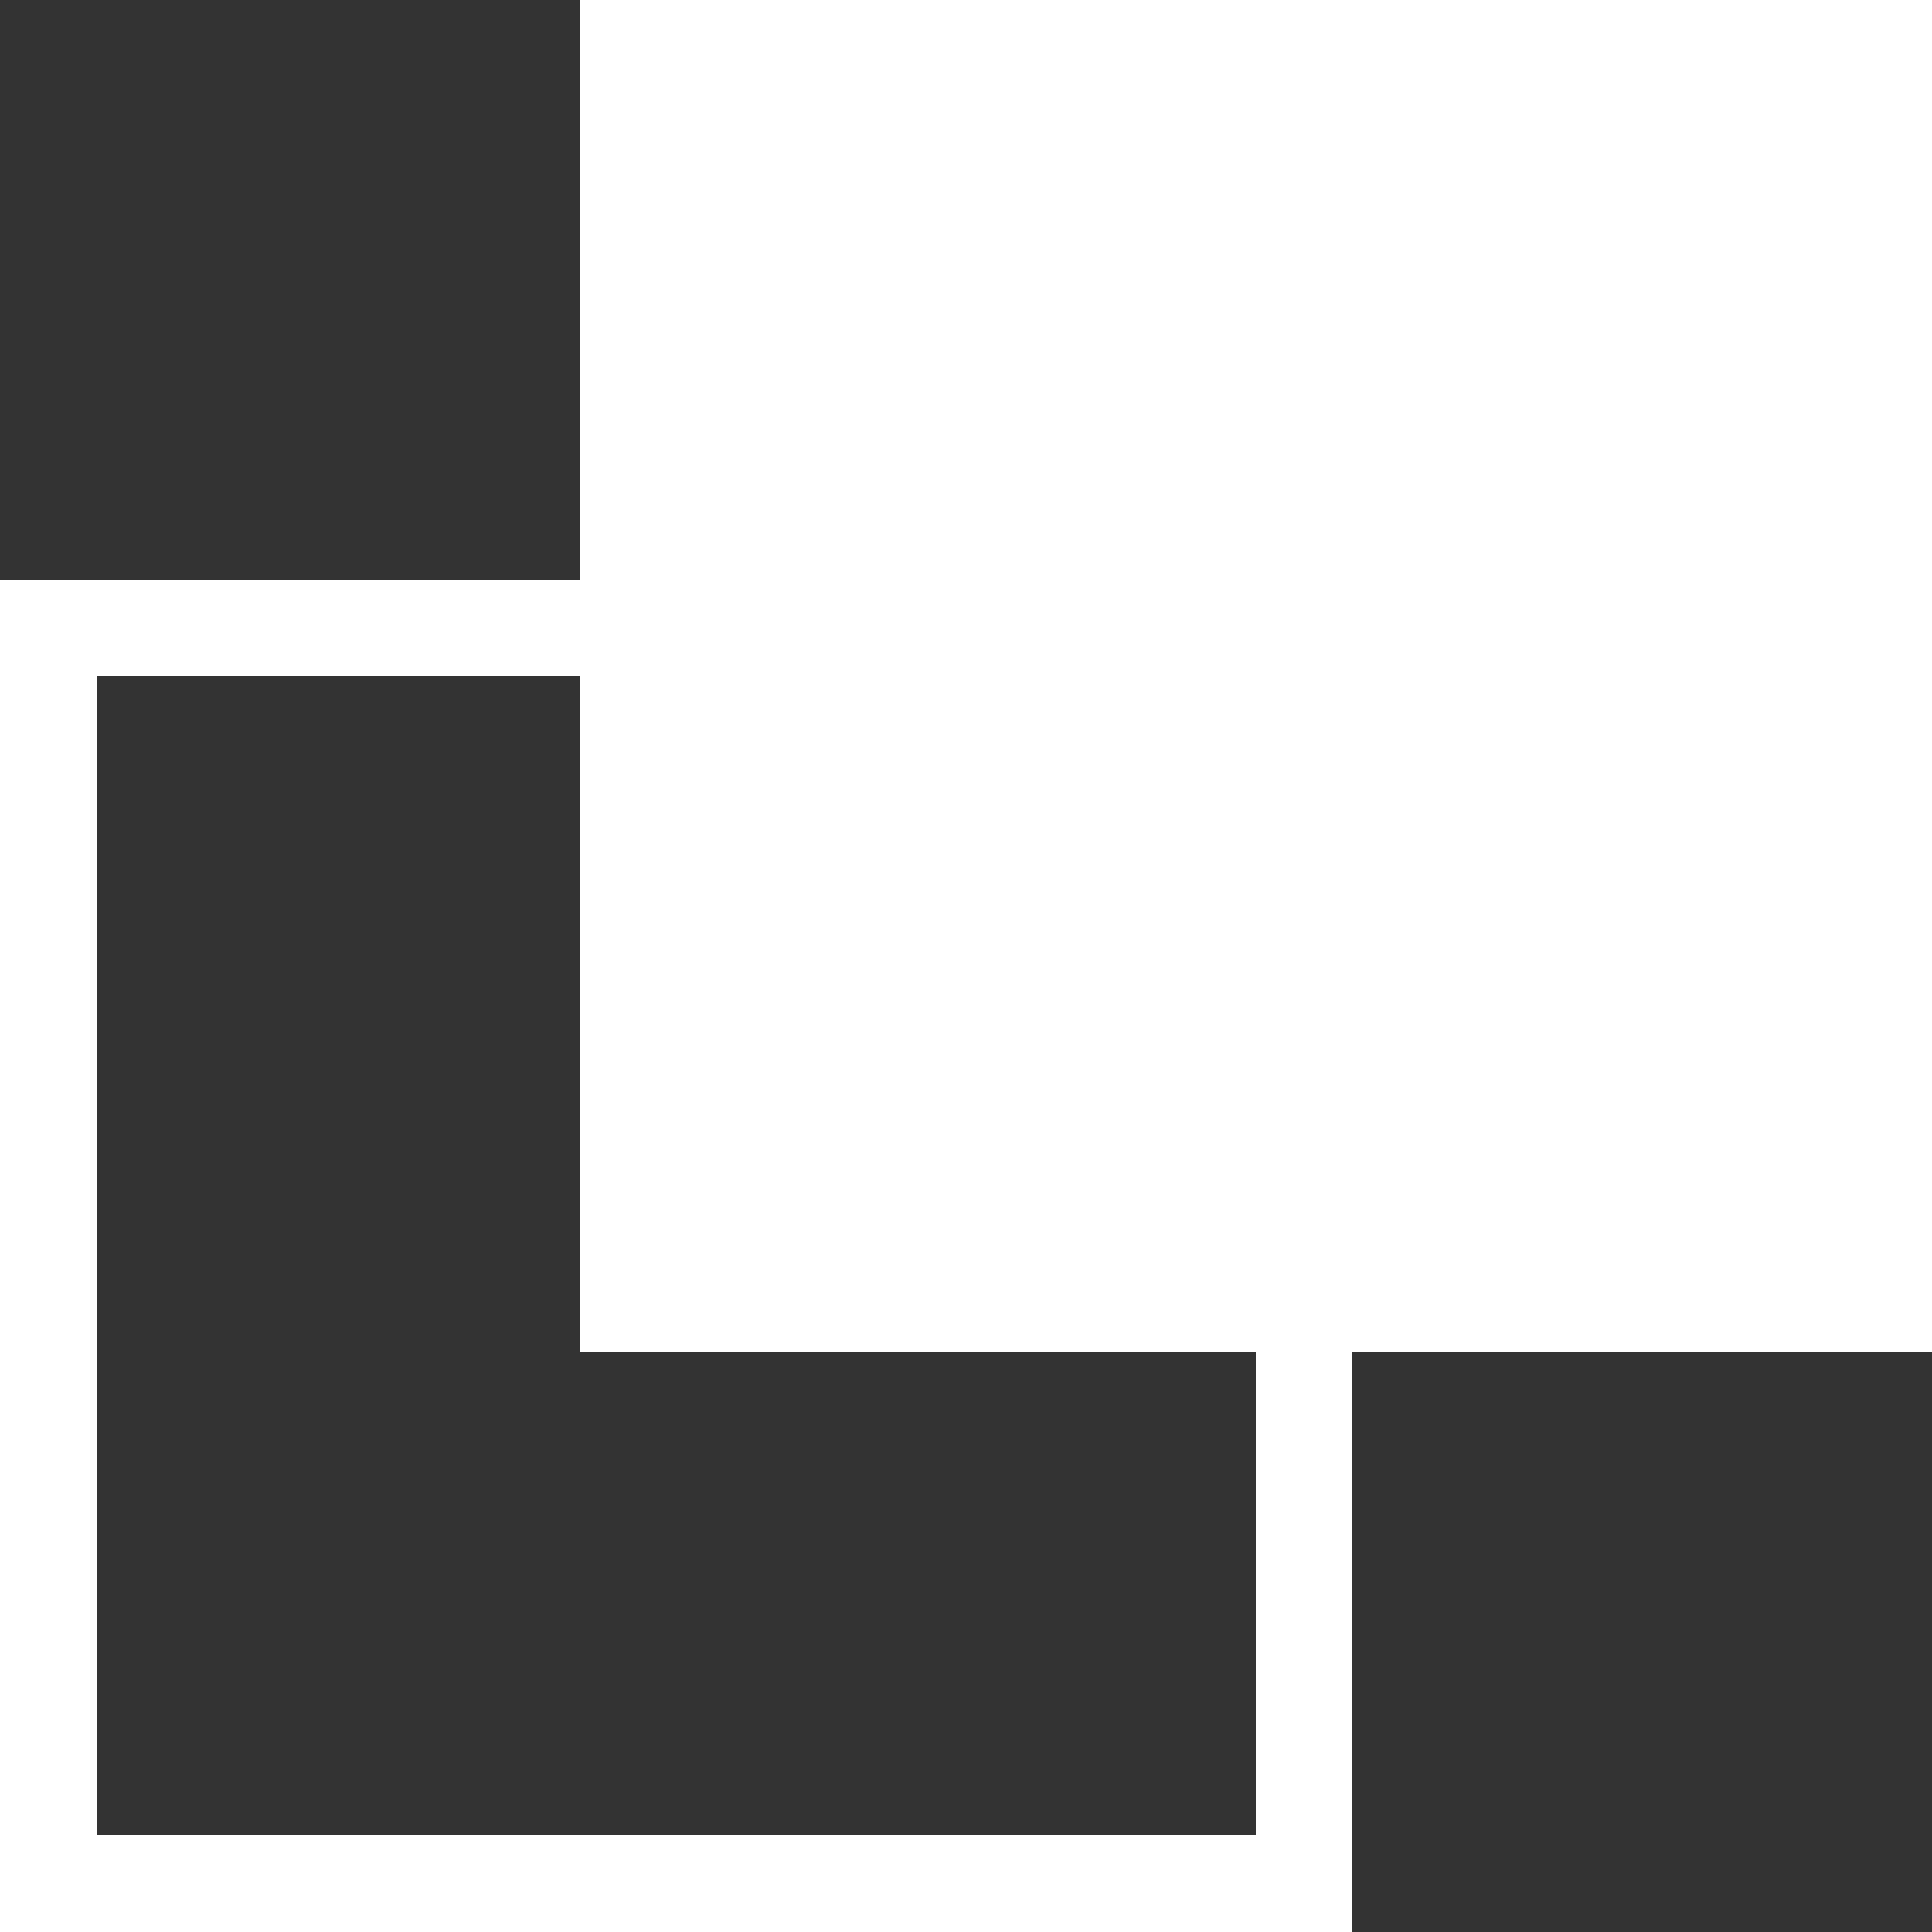 <svg enable-background="new 0 0 20 20" viewBox="0 0 20 20" xmlns="http://www.w3.org/2000/svg"><rect x="0" y="0" width="20" height="20" fill="#333333" stroke="none"/><g fill="#fff"><path d="m20 14v-14h-14v14z"/><path d="m13 13v6h-12v-12h6v-1h-7v14h14v-7z"/></g></svg>